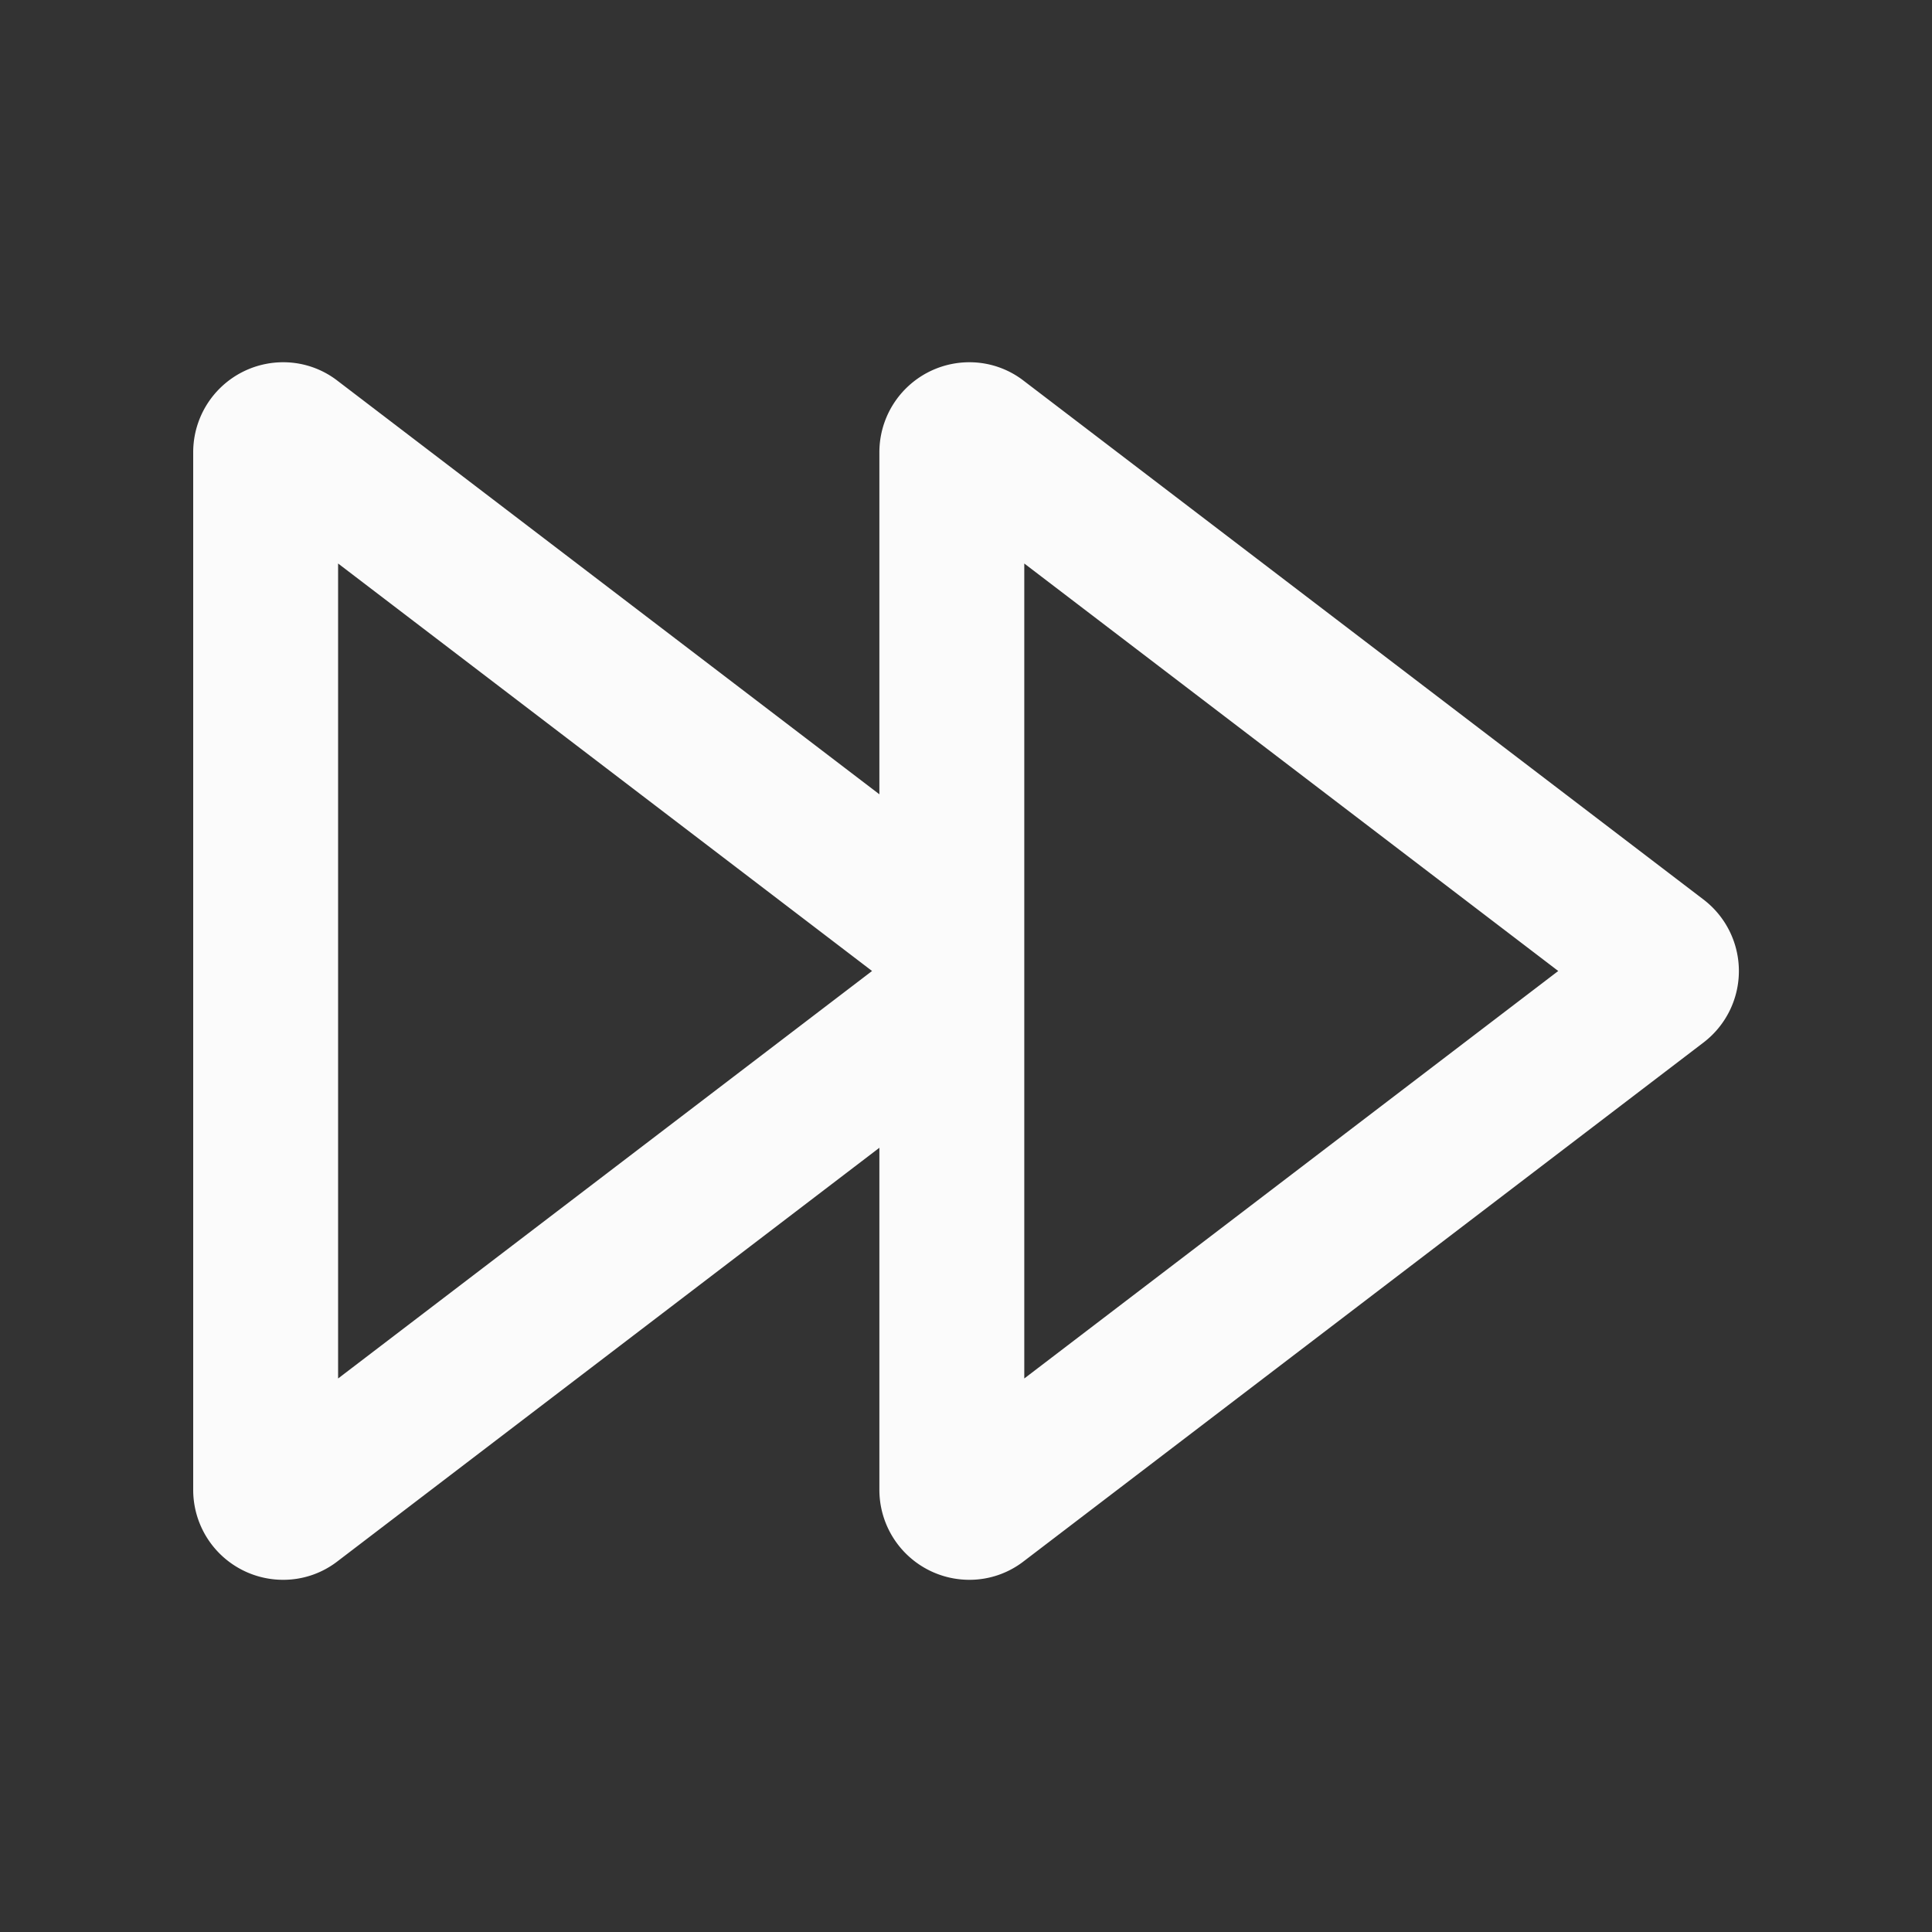 <svg xmlns="http://www.w3.org/2000/svg" xmlns:xlink="http://www.w3.org/1999/xlink" xmlns:svgjs="http://svgjs.com/svgjs" id="SvgjsSvg1029" width="288" height="288"><rect width="100%" height="100%" fill="#333333" stroke="none"/><defs id="SvgjsDefs1030"></defs><g id="SvgjsG1031"><svg xmlns="http://www.w3.org/2000/svg" viewBox="0 0 24 24" width="288" height="288"><path fill="none" d="M0 0h24v24H0Z" class="selectable"></path><path fill="#fbfbfb" d="m21.161 11.174-8.443-6.443a1.1 1.1 0 0 0-.673-.231 1.118 1.118 0 0 0-1.121 1.119v4.248l-6.73-5.136a1.1 1.1 0 0 0-.673-.231A1.118 1.118 0 0 0 2.4 5.619v12.887a1.117 1.117 0 0 0 1.121 1.119 1.1 1.1 0 0 0 .673-.231l6.73-5.136v4.248a1.118 1.118 0 0 0 1.121 1.119 1.1 1.1 0 0 0 .673-.231l8.443-6.443a1.117 1.117 0 0 0 0-1.777ZM4.2 17.124V7l6.633 5.062Zm8.524 0V7l6.633 5.062Z" class="svgShape color525863-1 selectable"></path></svg></g></svg>